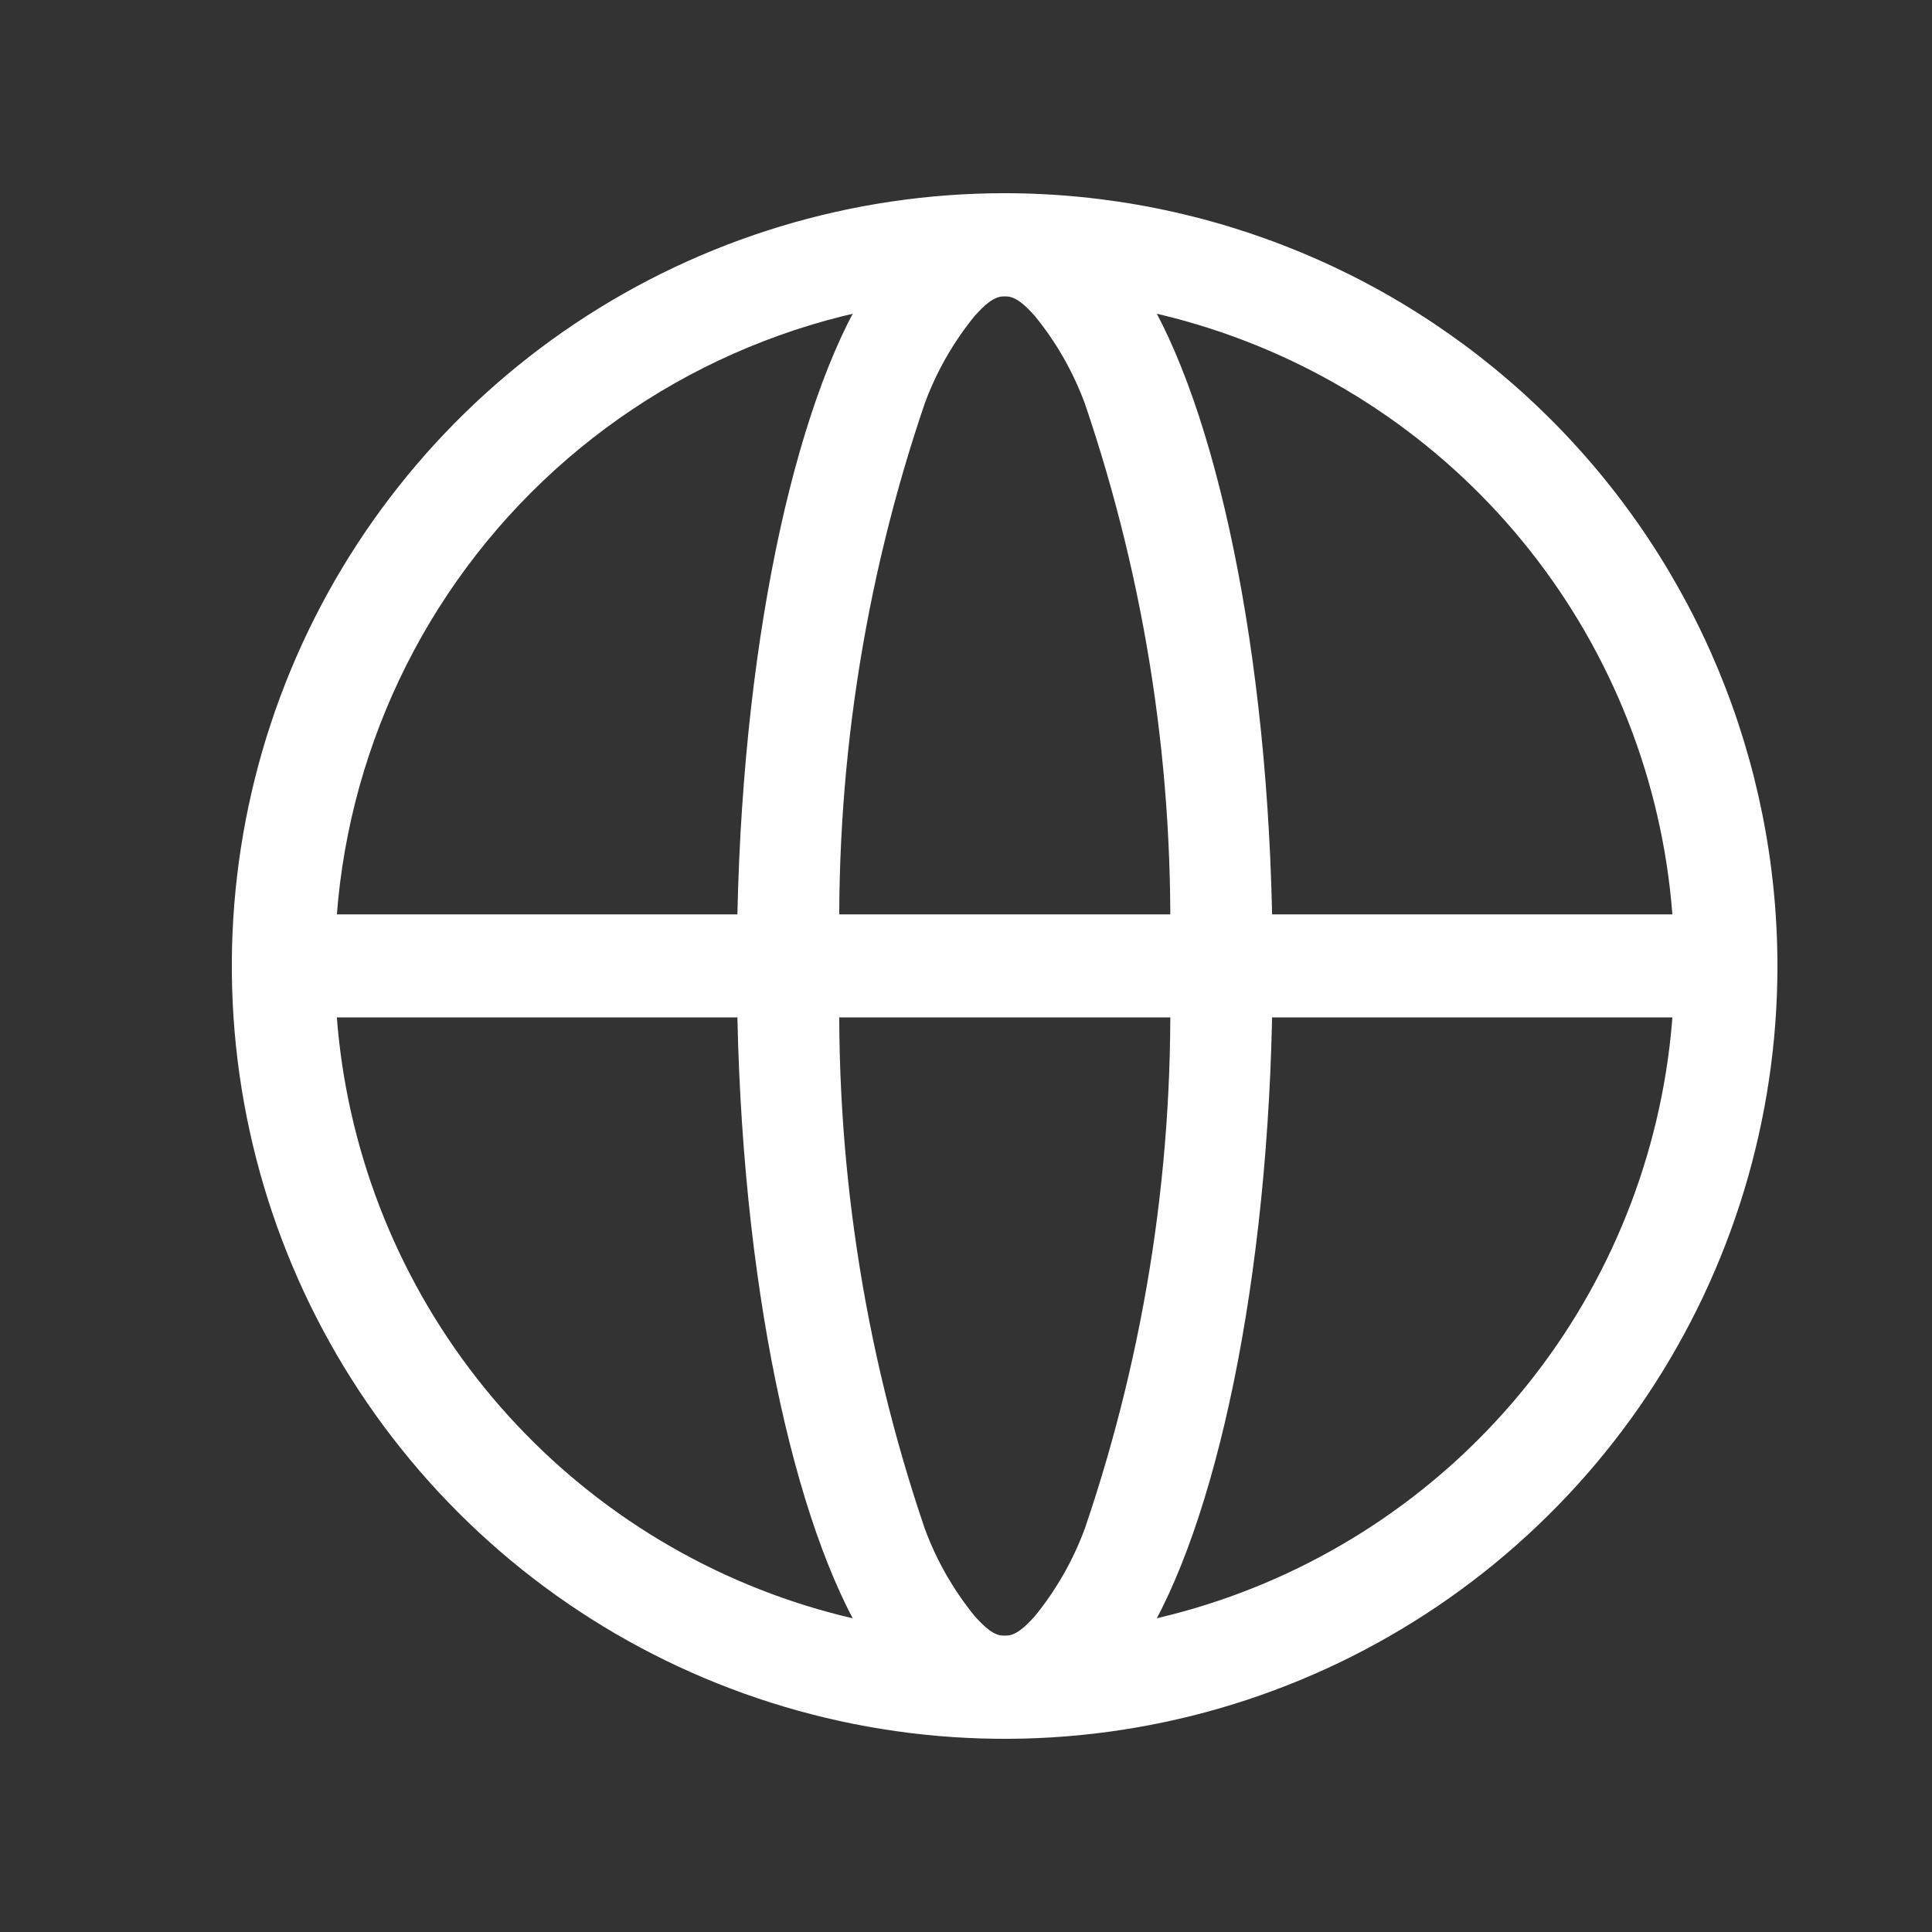<svg width="25" height="25" viewBox="0 0 25 25" fill="none" xmlns="http://www.w3.org/2000/svg">
<rect x="0" y="0" width="25" height="25" fill="#333333" stroke="none"/>
<path fill-rule="evenodd" clip-rule="evenodd" d="M13 2.5C11.022 2.5 9.089 3.086 7.444 4.185C5.8 5.284 4.518 6.846 3.761 8.673C3.004 10.5 2.806 12.511 3.192 14.451C3.578 16.391 4.53 18.172 5.929 19.571C7.327 20.97 9.109 21.922 11.049 22.308C12.989 22.694 15 22.496 16.827 21.739C18.654 20.982 20.216 19.7 21.315 18.056C22.413 16.411 23 14.478 23 12.5C22.999 9.848 21.945 7.305 20.07 5.43C18.195 3.555 15.652 2.501 13 2.5ZM13 3.833C14.714 3.833 16.39 4.342 17.815 5.294C19.24 6.246 20.351 7.6 21.007 9.183C21.663 10.767 21.834 12.51 21.5 14.191C21.166 15.872 20.34 17.416 19.128 18.628C17.916 19.84 16.372 20.666 14.691 21C13.01 21.334 11.267 21.163 9.683 20.507C8.1 19.851 6.746 18.74 5.794 17.315C4.842 15.89 4.333 14.214 4.333 12.5C4.334 10.202 5.248 7.998 6.873 6.373C8.498 4.748 10.702 3.834 13 3.833Z" fill="white"/>
<path fill-rule="evenodd" clip-rule="evenodd" d="M13.002 2.5C12.597 2.544 12.211 2.694 11.883 2.936C11.555 3.177 11.297 3.501 11.135 3.875C10.202 5.493 9.535 8.747 9.535 12.5C9.535 16.253 10.202 19.507 11.135 21.125C11.297 21.498 11.555 21.823 11.883 22.064C12.211 22.306 12.597 22.456 13.002 22.5C13.407 22.456 13.793 22.306 14.121 22.064C14.449 21.823 14.707 21.498 14.868 21.125C15.802 19.507 16.468 16.253 16.468 12.5C16.468 8.747 15.802 5.493 14.868 3.875C14.707 3.501 14.449 3.177 14.121 2.936C13.793 2.694 13.407 2.544 13.002 2.5ZM13.002 3.833C13.145 3.833 13.262 3.946 13.391 4.089C13.668 4.428 13.886 4.811 14.038 5.222C14.835 7.563 15.207 10.028 15.135 12.5C15.207 14.973 14.835 17.438 14.038 19.779C13.886 20.19 13.668 20.573 13.391 20.913C13.262 21.055 13.145 21.168 13.002 21.168C12.858 21.168 12.742 21.055 12.613 20.913C12.336 20.573 12.117 20.19 11.966 19.779C11.169 17.438 10.797 14.973 10.868 12.5C10.797 10.027 11.169 7.562 11.966 5.221C12.117 4.81 12.336 4.427 12.613 4.087C12.742 3.946 12.858 3.833 13.002 3.833Z" fill="white"/>
<path fill-rule="evenodd" clip-rule="evenodd" d="M3.667 13.165H22.333C22.51 13.165 22.68 13.095 22.805 12.97C22.93 12.845 23 12.675 23 12.499C23 12.322 22.93 12.152 22.805 12.027C22.68 11.902 22.51 11.832 22.333 11.832H3.667C3.49 11.832 3.32 11.902 3.195 12.027C3.07 12.152 3 12.322 3 12.499C3 12.675 3.07 12.845 3.195 12.97C3.32 13.095 3.49 13.165 3.667 13.165Z" fill="white"/>
</svg>
